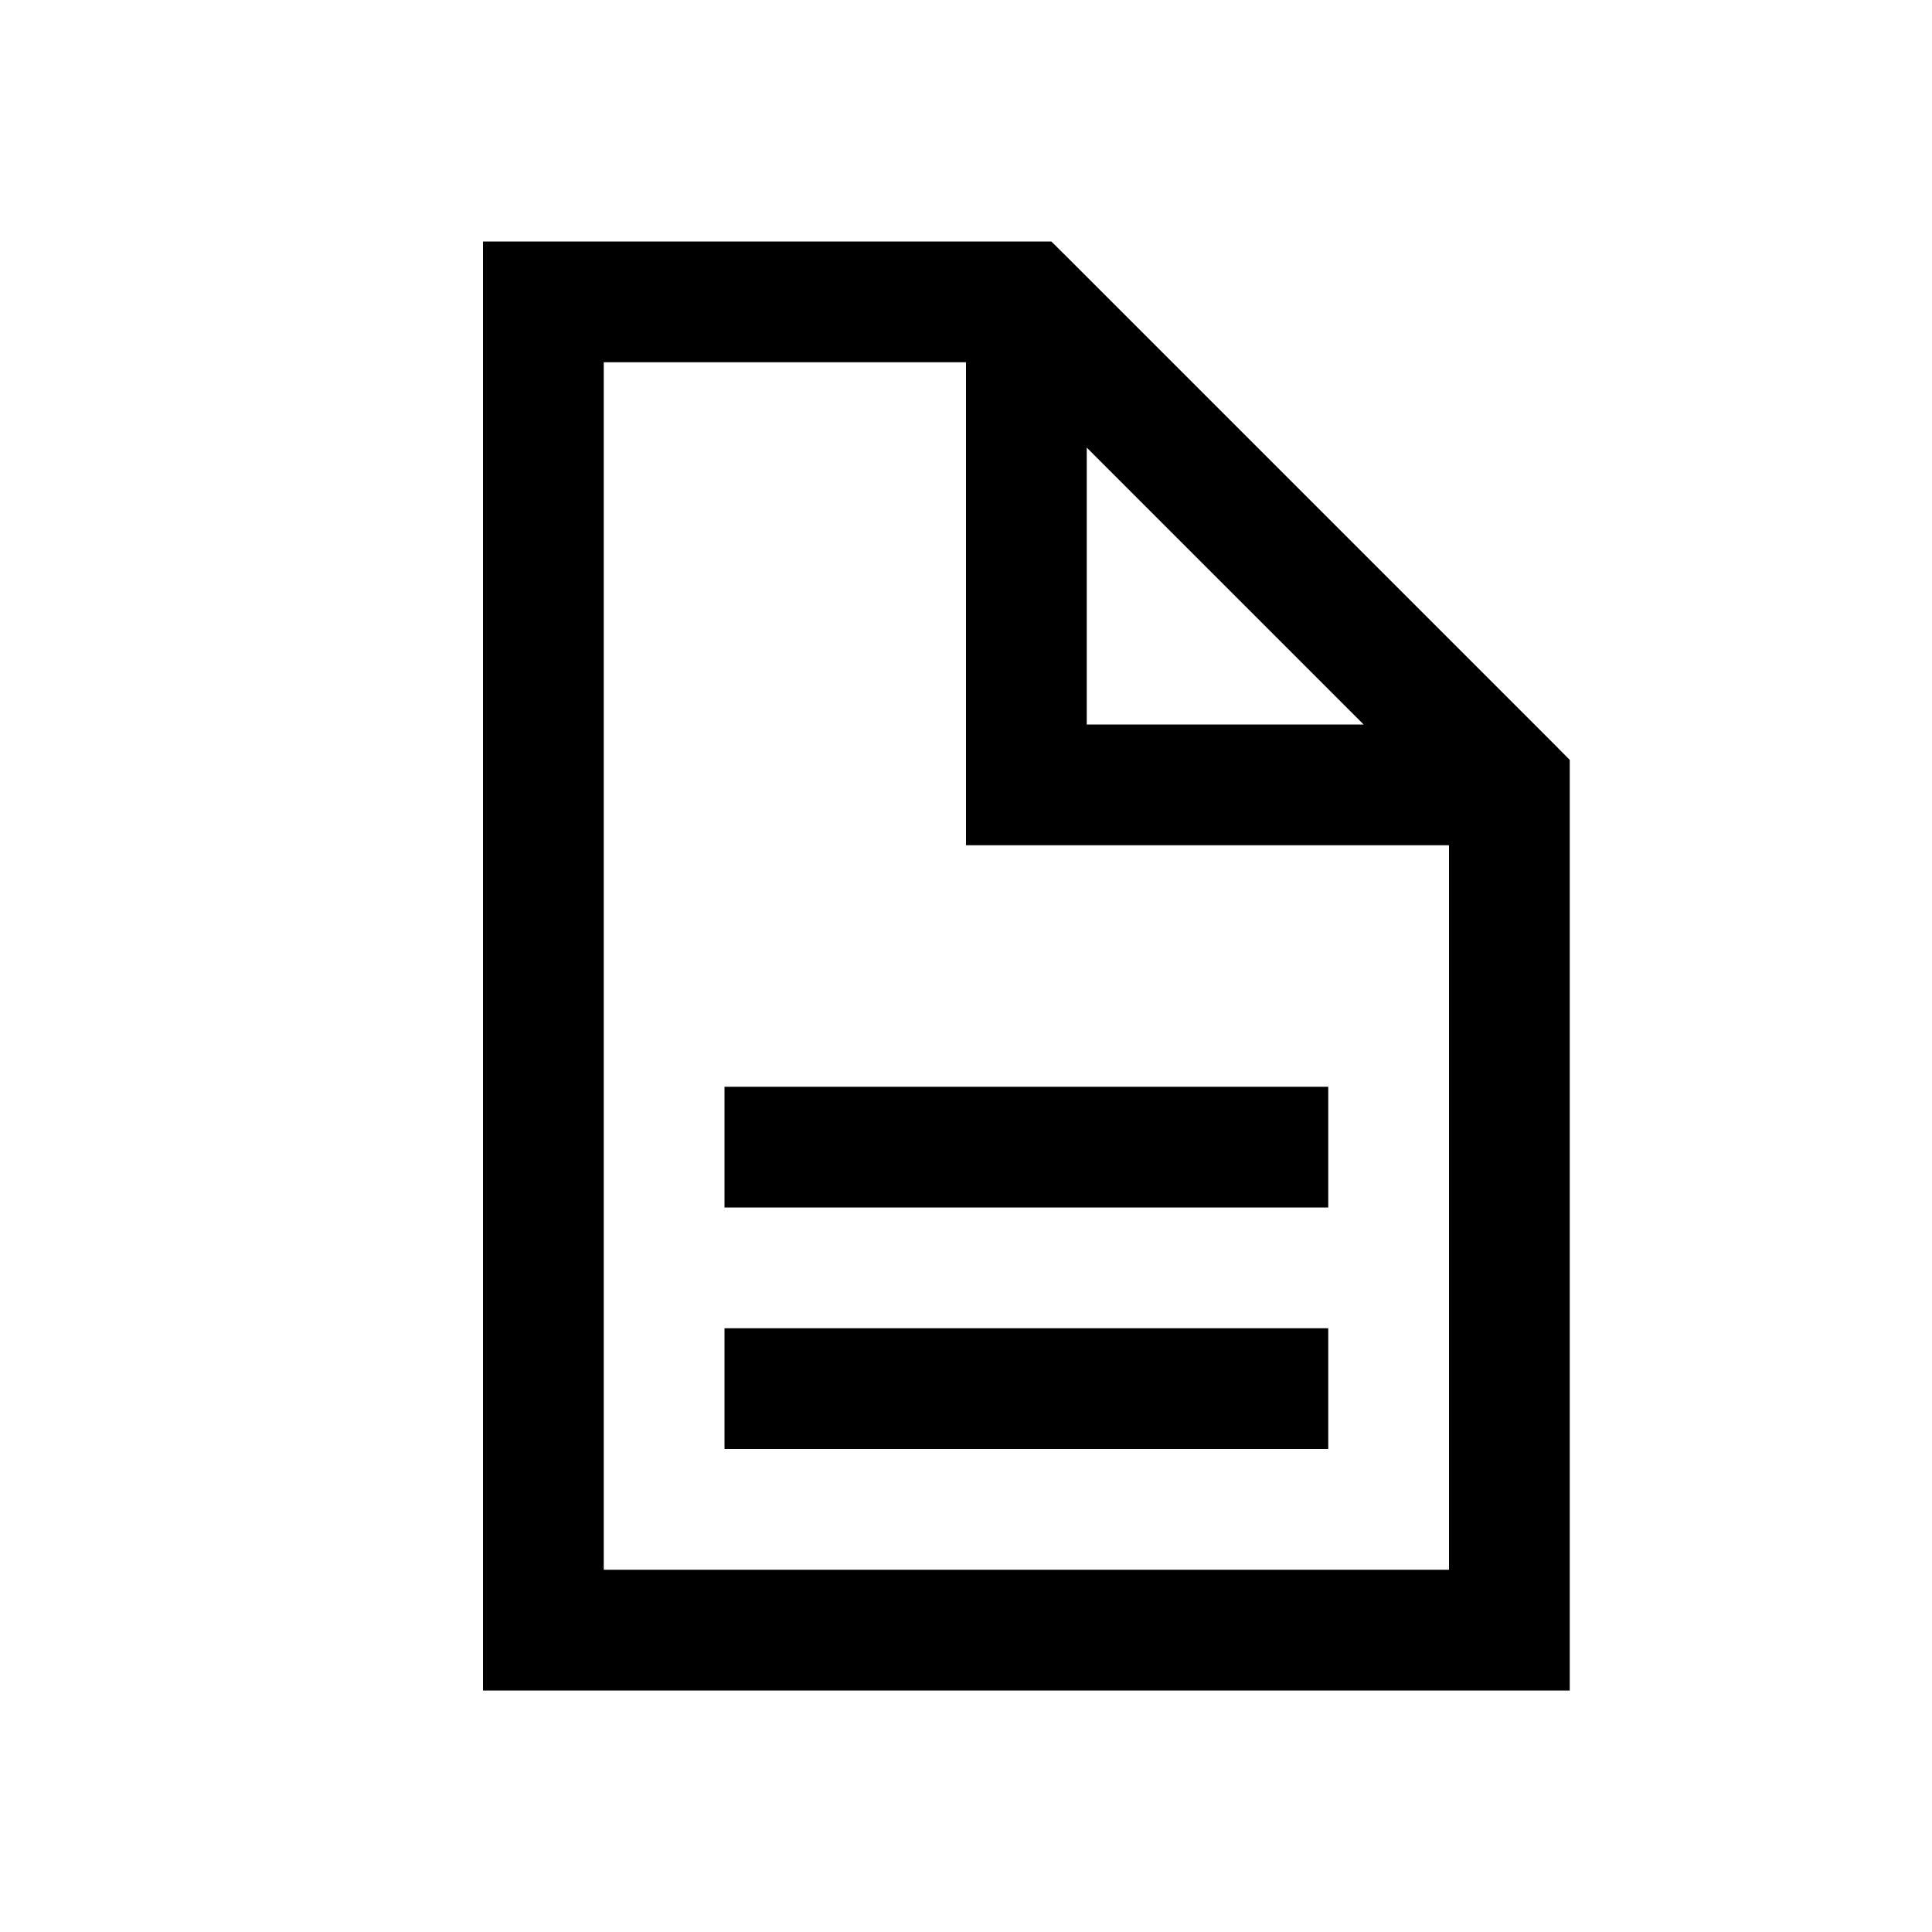 <svg xmlns="http://www.w3.org/2000/svg" width="16" height="16" fill="none" viewBox="0 0 16 16"><path fill="#000" fill-rule="evenodd" d="M4.5 2H4v12h9V6.293l-.146-.147-4-4L8.707 2H4.5M5 13V3h3v4h4v6zm6.293-7L9 3.707V6zM11 12H6v-1h5zm-5-2h5V9H6z" clip-rule="evenodd"/></svg>